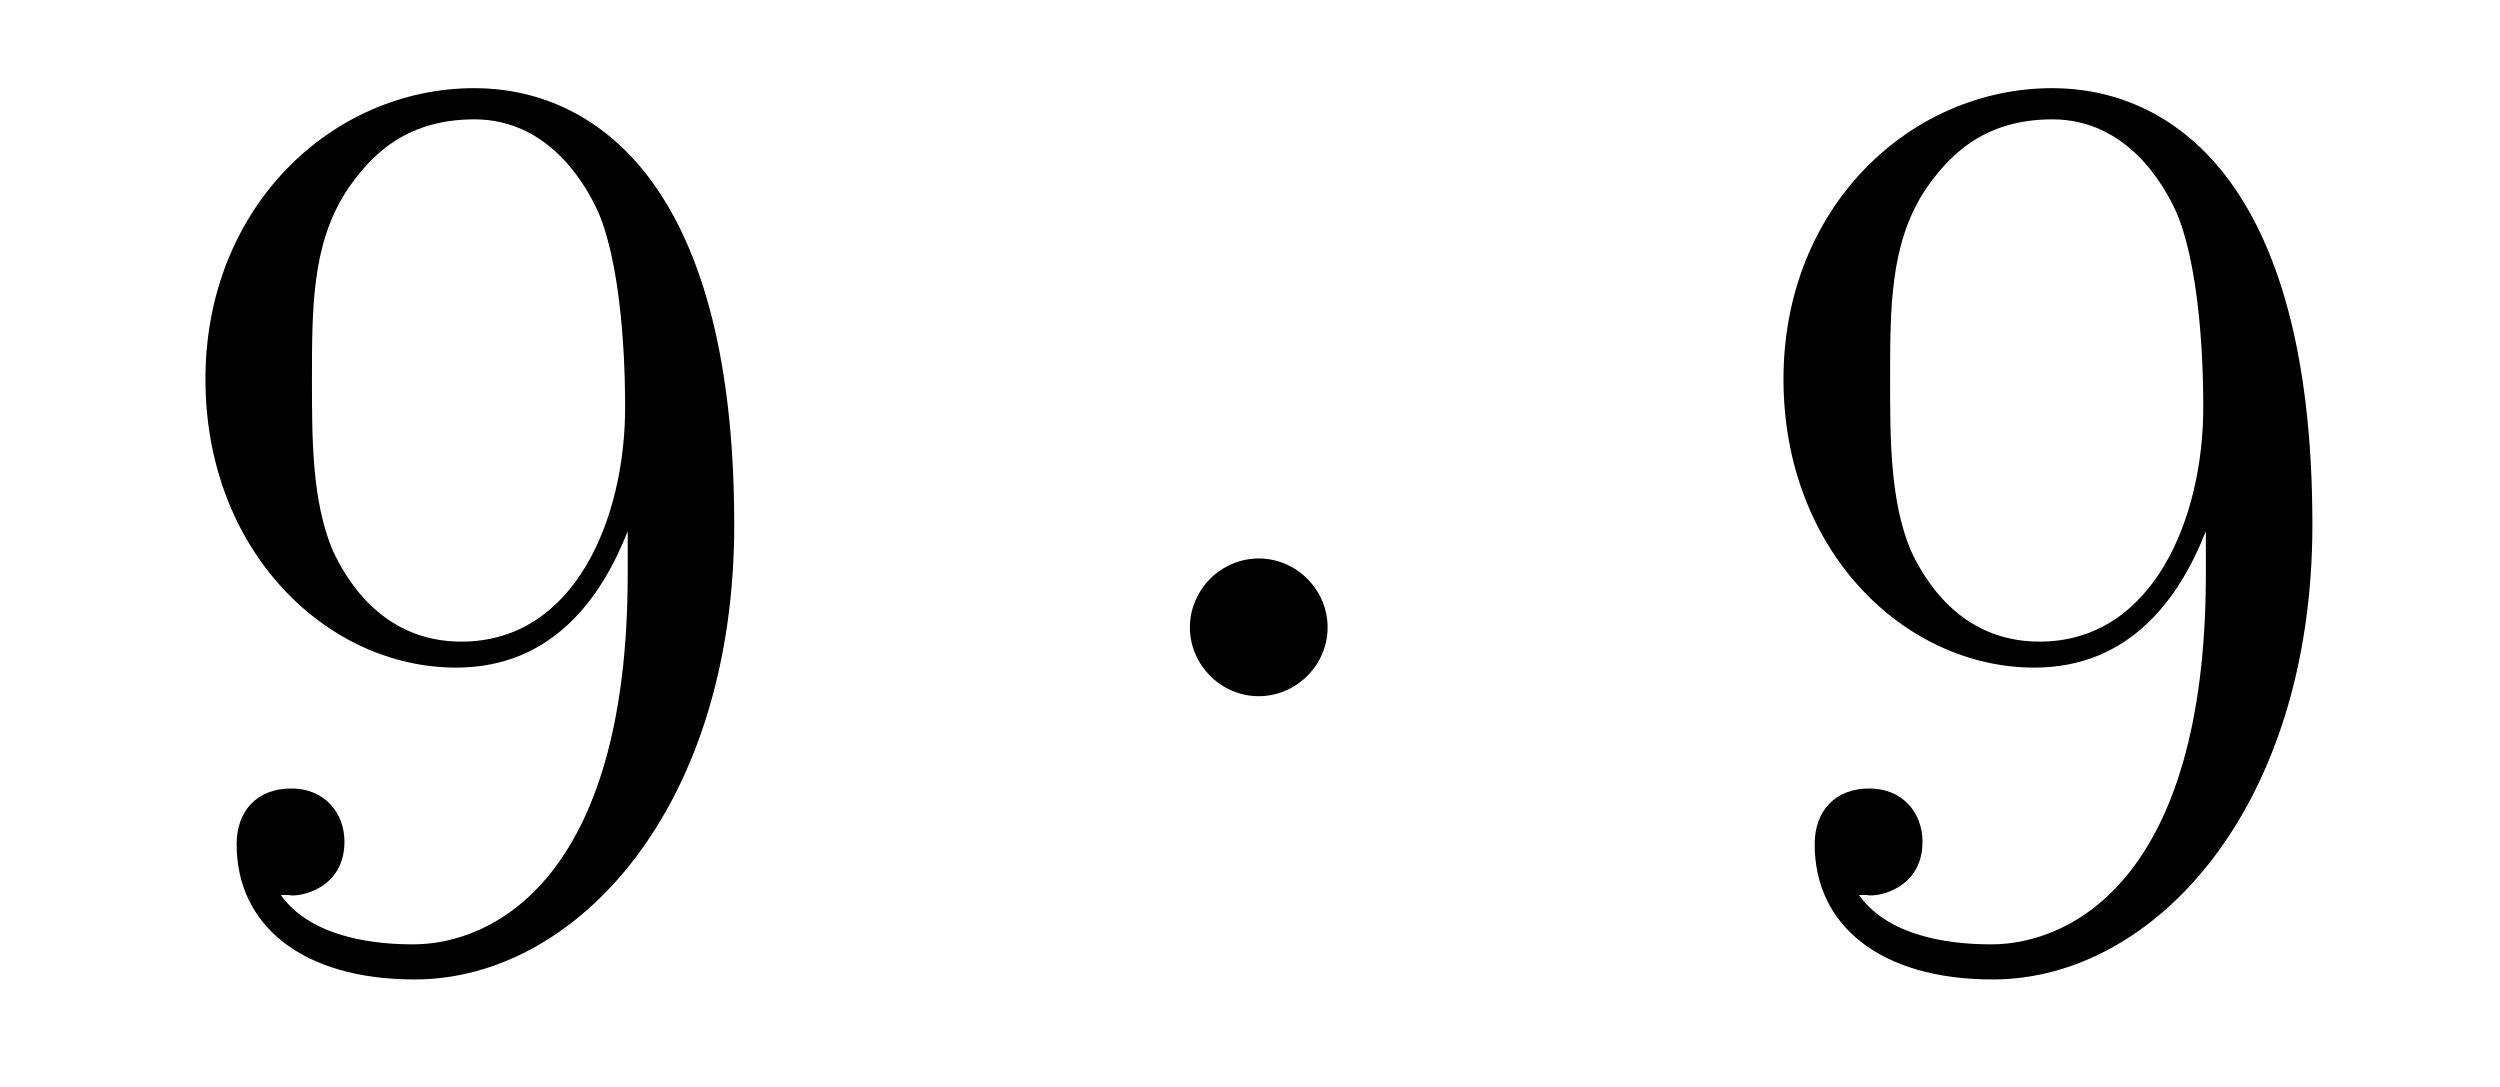 <?xml version='1.0'?>
<!-- This file was generated by dvisvgm 1.14.1 -->
<svg height='10pt' version='1.1' viewBox='0 -10 23 10' width='23pt' xmlns='http://www.w3.org/2000/svg' xmlns:xlink='http://www.w3.org/1999/xlink'>
<g id='page1'>
<g transform='matrix(1 0 0 1 -127 653)'>
<path d='M132.775 -657.719C132.775 -654.897 131.52 -654.312 130.803 -654.312C130.516 -654.312 129.882 -654.348 129.583 -654.766H129.655C129.739 -654.742 130.169 -654.814 130.169 -655.256C130.169 -655.519 129.99 -655.746 129.679 -655.746S129.177 -655.543 129.177 -655.232C129.177 -654.491 129.775 -653.989 130.815 -653.989C132.309 -653.989 133.755 -655.579 133.755 -658.173C133.755 -661.388 132.417 -662.189 131.365 -662.189C130.05 -662.189 128.89 -661.09 128.89 -659.512C128.89 -657.934 130.002 -656.858 131.197 -656.858C132.082 -656.858 132.536 -657.503 132.775 -658.113V-657.719ZM131.245 -657.097C130.492 -657.097 130.169 -657.707 130.062 -657.934C129.87 -658.388 129.87 -658.962 129.87 -659.5C129.87 -660.169 129.87 -660.743 130.181 -661.233C130.396 -661.556 130.719 -661.902 131.365 -661.902C132.046 -661.902 132.393 -661.305 132.512 -661.03C132.751 -660.444 132.751 -659.428 132.751 -659.249C132.751 -658.245 132.297 -657.097 131.245 -657.097Z' fill-rule='evenodd'/>
<path d='M139.214 -657.228C139.214 -657.575 138.927 -657.862 138.58 -657.862C138.234 -657.862 137.947 -657.575 137.947 -657.228C137.947 -656.882 138.234 -656.595 138.58 -656.595C138.927 -656.595 139.214 -656.882 139.214 -657.228Z' fill-rule='evenodd'/>
<path d='M147.294 -657.719C147.294 -654.897 146.038 -654.312 145.321 -654.312C145.034 -654.312 144.4 -654.348 144.102 -654.766H144.174C144.257 -654.742 144.687 -654.814 144.687 -655.256C144.687 -655.519 144.508 -655.746 144.197 -655.746C143.886 -655.746 143.695 -655.543 143.695 -655.232C143.695 -654.491 144.293 -653.989 145.333 -653.989C146.827 -653.989 148.274 -655.579 148.274 -658.173C148.274 -661.388 146.935 -662.189 145.883 -662.189C144.568 -662.189 143.408 -661.09 143.408 -659.512C143.408 -657.934 144.52 -656.858 145.716 -656.858C146.6 -656.858 147.054 -657.503 147.294 -658.113V-657.719ZM145.763 -657.097C145.01 -657.097 144.687 -657.707 144.58 -657.934C144.389 -658.388 144.389 -658.962 144.389 -659.5C144.389 -660.169 144.389 -660.743 144.699 -661.233C144.915 -661.556 145.237 -661.902 145.883 -661.902C146.564 -661.902 146.911 -661.305 147.03 -661.03C147.27 -660.444 147.27 -659.428 147.27 -659.249C147.27 -658.245 146.815 -657.097 145.763 -657.097Z' fill-rule='evenodd'/>
</g>
</g>
</svg>

